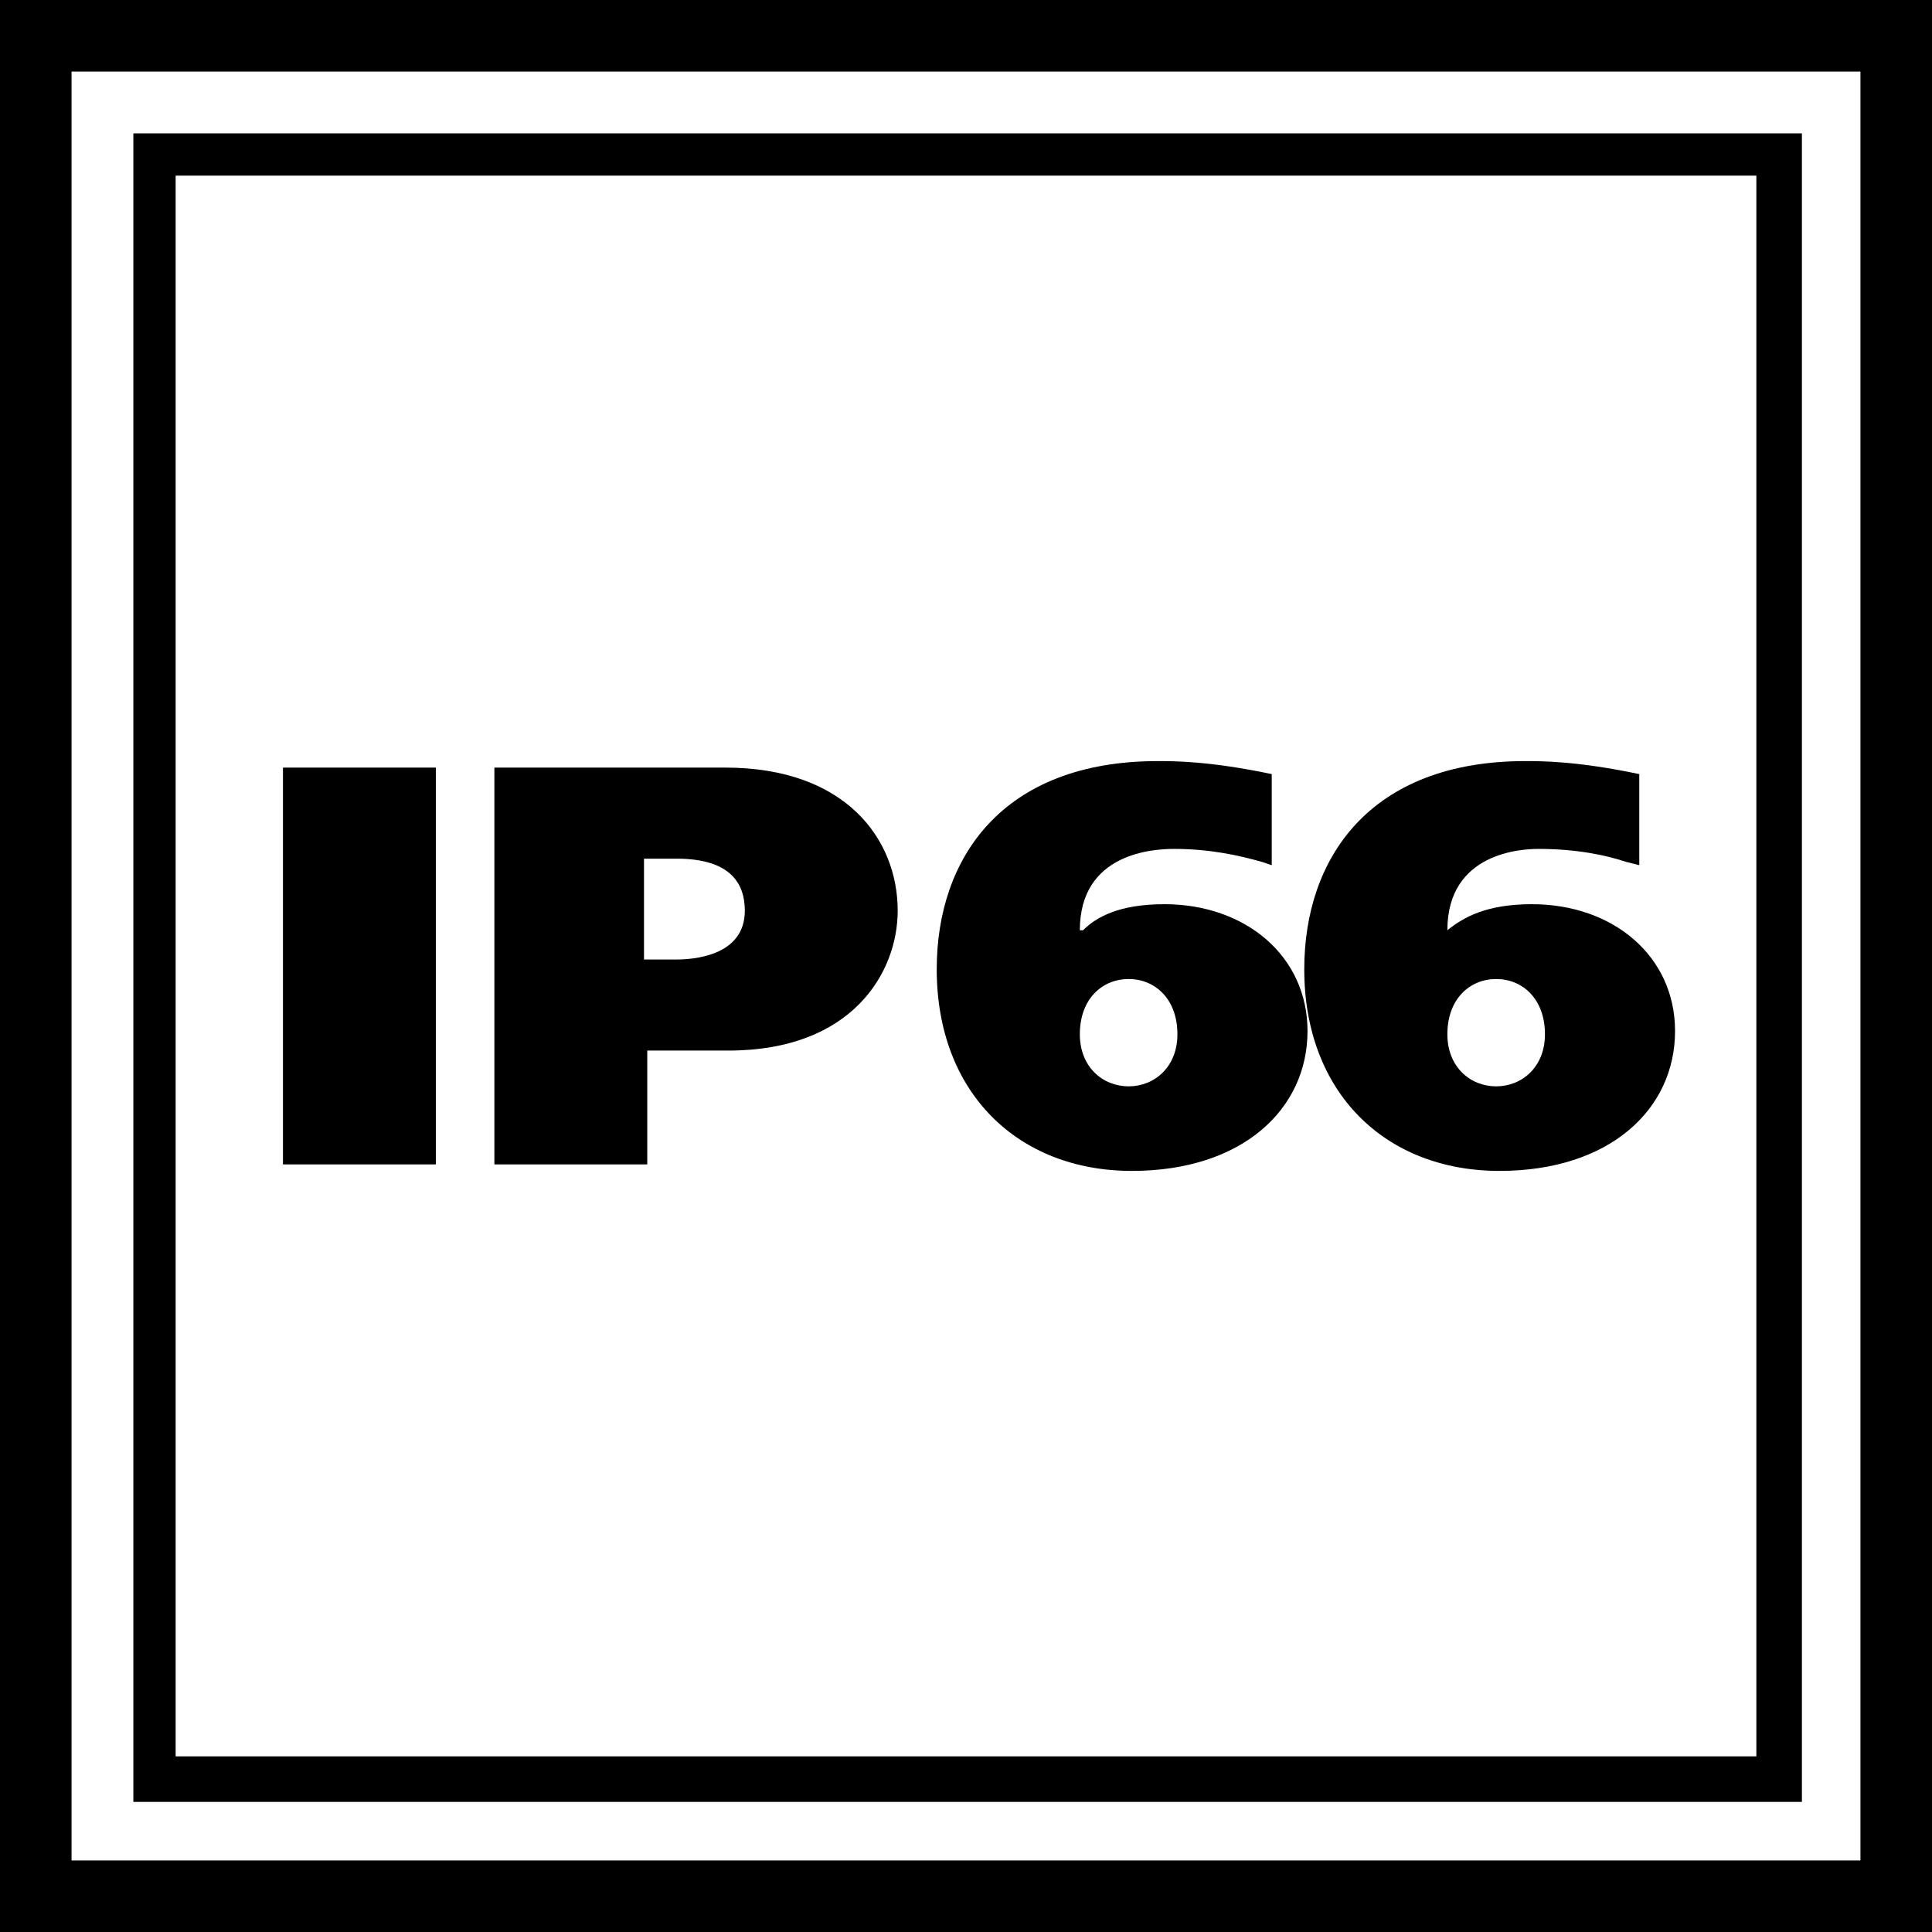 <?xml version="1.0" encoding="UTF-8"?> <!-- Creator: CorelDRAW X7 --> <svg xmlns="http://www.w3.org/2000/svg" xmlns:xlink="http://www.w3.org/1999/xlink" xml:space="preserve" width="5.942mm" height="5.942mm" style="shape-rendering:geometricPrecision; text-rendering:geometricPrecision; image-rendering:optimizeQuality; fill-rule:evenodd; clip-rule:evenodd" viewBox="0 0 594 594"> <defs> <style type="text/css"> <![CDATA[ .fil0 {fill:black;fill-rule:nonzero} ]]> </style> </defs> <g id="Слой_x0020_1">  <g id="_2179274593200"> <polygon class="fil0" points="87,236 87,358 134,358 134,236 "></polygon> <path id="1" class="fil0" d="M152 236l0 122 47 0 0 -35 25 0c38,0 52,-24 52,-43 0,-22 -16,-44 -53,-44l-71 0zm46 28l10 0c17,0 21,8 21,16 0,14 -16,15 -21,15l-10 0 0 -31z"></path> <path id="2" class="fil0" d="M391 238c-19,-4 -30,-4 -35,-4 -48,0 -68,30 -68,64 0,38 25,62 60,62 34,0 54,-19 54,-43 0,-23 -19,-39 -44,-39 -14,0 -21,4 -25,8l-1 0c0,-24 23,-25 29,-25 11,0 20,2 27,4l3 1 0 -28zm-44 63c8,0 15,6 15,17 0,10 -7,16 -15,16 -8,0 -15,-6 -15,-16 0,-11 7,-17 15,-17z"></path> <path id="3" class="fil0" d="M504 238c-19,-4 -30,-4 -35,-4 -48,0 -68,30 -68,64 0,38 25,62 60,62 34,0 54,-19 54,-43 0,-23 -19,-39 -44,-39 -14,0 -21,4 -26,8l0 0c0,-24 23,-25 28,-25 12,0 21,2 27,4l4 1 0 -28zm-44 63c8,0 15,6 15,17 0,10 -7,16 -15,16 -8,0 -15,-6 -15,-16 0,-11 7,-17 15,-17z"></path> <path class="fil0" d="M47 41l507 0 0 513 -513 0 0 -513 6 0zm493 13l-486 0 0 486 486 0 0 -486z"></path> <path class="fil0" d="M11 0l583 0 0 594 -594 0 0 -594 11 0zm561 22l-550 0 0 550 550 0 0 -550z"></path> </g> </g> </svg> 